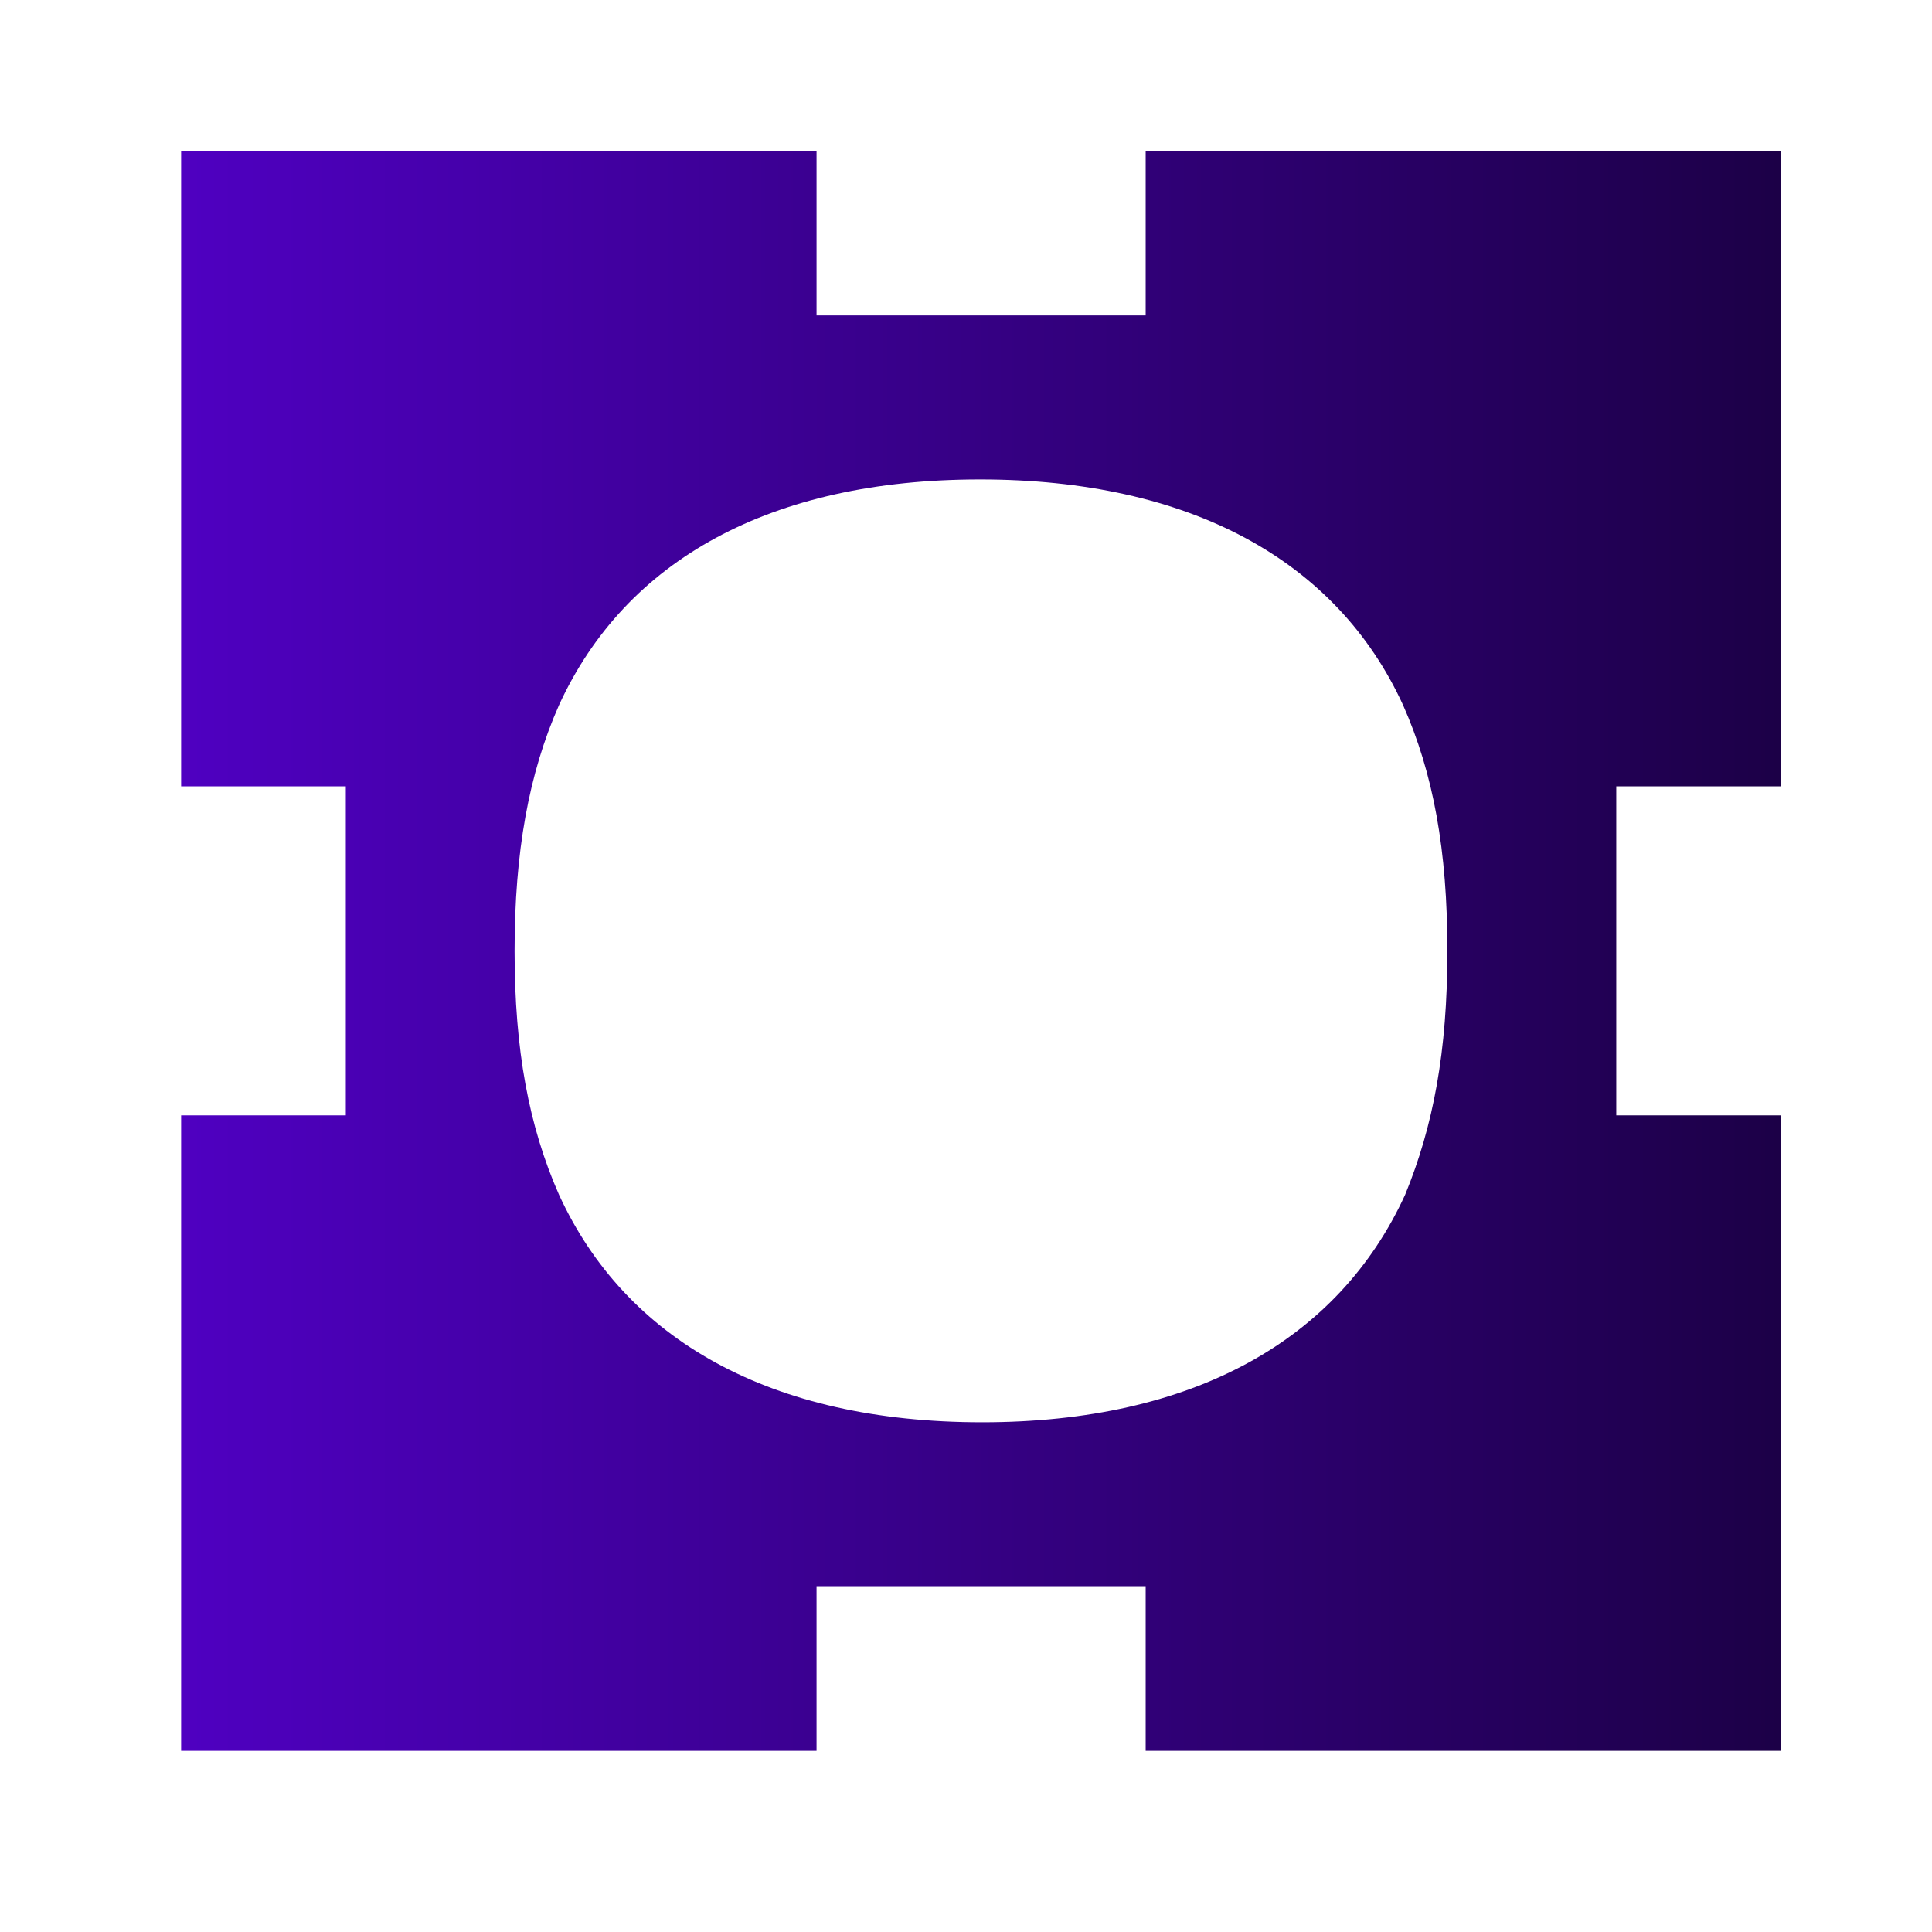 <svg width="64" height="64" viewBox="0 0 64 64" fill="none" xmlns="http://www.w3.org/2000/svg">
<g id="Frame 630">
<path id="Vector" d="M58.996 26.049V5H37.952V10.448H27.049V5H6V26.049H11.455V36.948H6V58H27.049V52.545H37.952V58H58.996V36.948H53.541V26.049H58.996ZM46.547 39.577C44.346 44.382 39.541 47.115 32.532 47.115C25.523 47.115 20.722 44.382 18.518 39.577C17.514 37.305 17.046 34.772 17.046 31.5C17.046 28.228 17.514 25.623 18.518 23.358C20.718 18.554 25.523 15.882 32.464 15.882C39.406 15.882 44.278 18.554 46.479 23.358C47.483 25.623 47.947 28.163 47.947 31.5C47.947 34.837 47.479 37.305 46.547 39.577Z" fill="url(#paint0_linear_792_155576)"/>
</g>
<defs>
<linearGradient id="paint0_linear_792_155576" x1="6" y1="31.5" x2="58.996" y2="31.5" gradientUnits="userSpaceOnUse">
<stop stop-color="#4F00C1"/>
<stop offset="1" stop-color="#1C0047"/>
</linearGradient>
</defs>
</svg>
